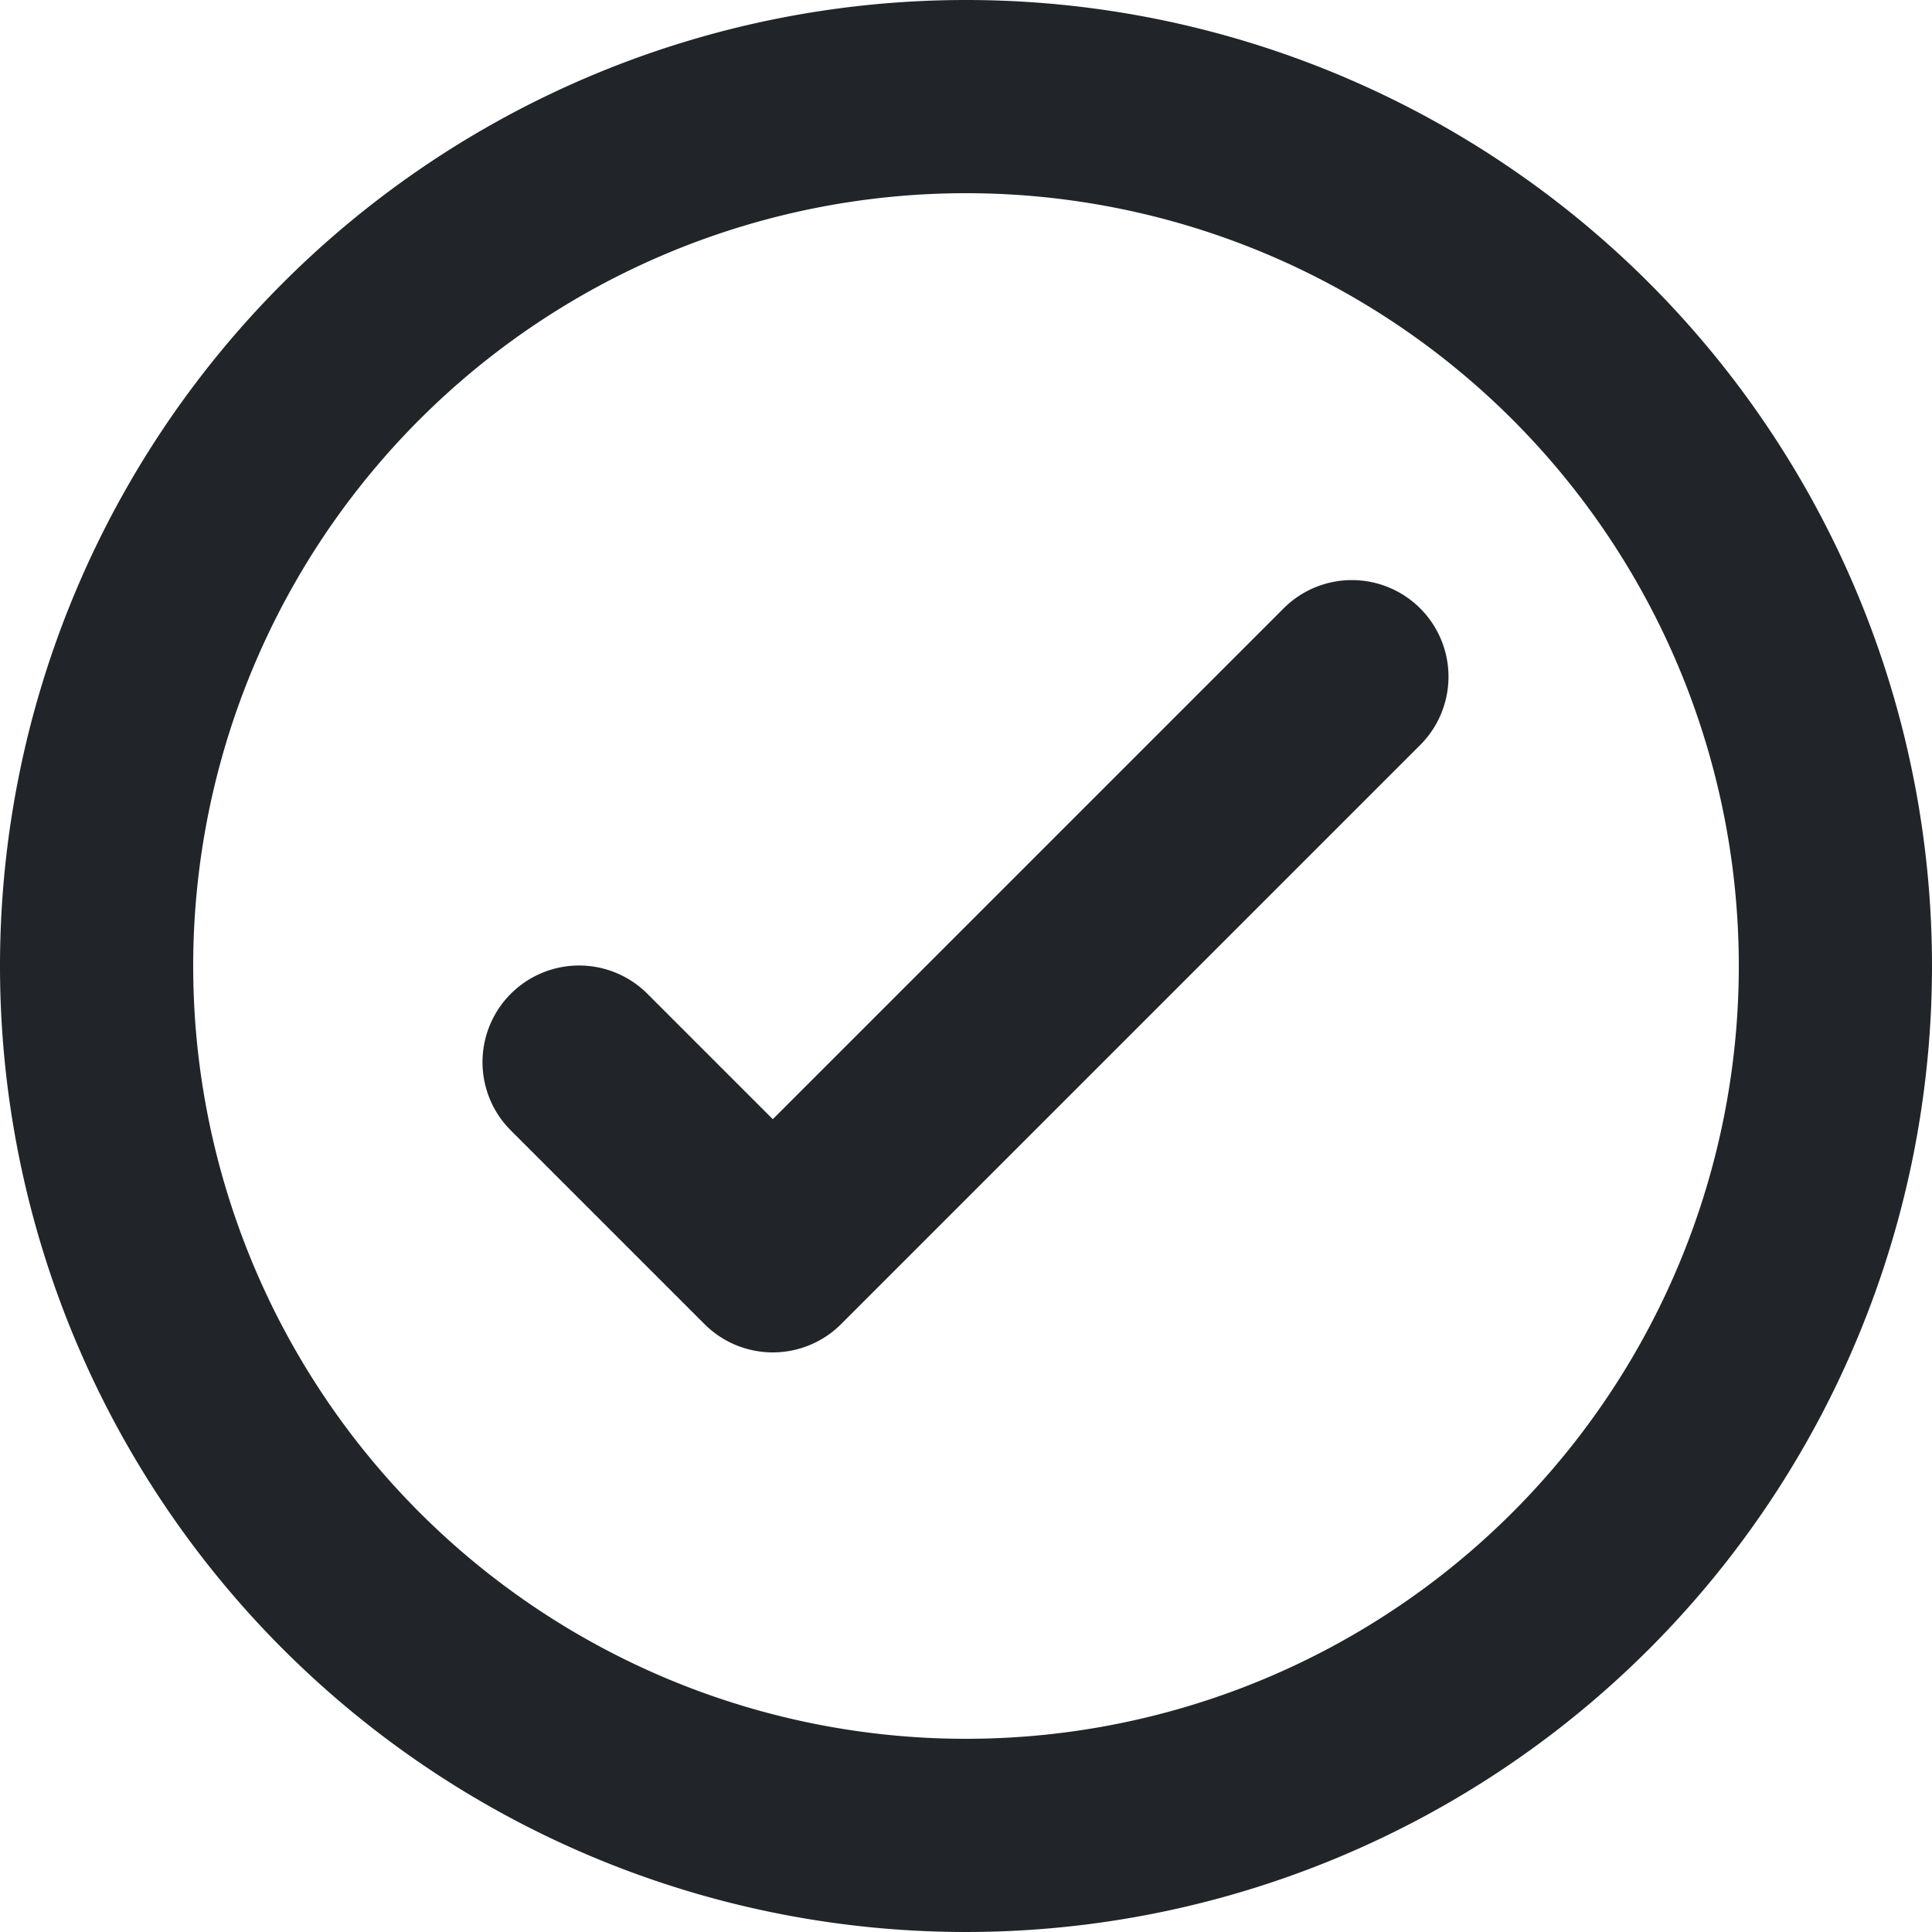 <svg xmlns="http://www.w3.org/2000/svg" width="104.4" height="104.4" viewBox="0 0 104.4 104.4">
  <path id="success-svgrepo-com" d="M54.2,2A52.2,52.2,0,1,1,2,54.2,52.2,52.2,0,0,1,54.2,2Zm0,10.44A41.76,41.76,0,1,0,95.96,54.2,41.76,41.76,0,0,0,54.2,12.44ZM71.389,34.849,43.76,62.478l-6.749-6.749a5.22,5.22,0,1,0-7.382,7.382l10.44,10.44a5.22,5.22,0,0,0,7.382,0l31.32-31.32a5.22,5.22,0,0,0-7.382-7.382Z" transform="translate(-2 -2)" fill="#212529" fill-rule="evenodd"/>
</svg>
